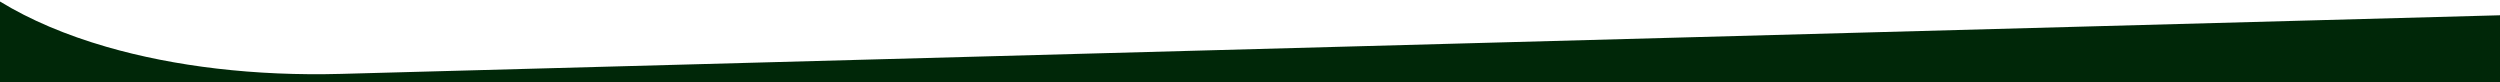 <?xml version="1.0" encoding="UTF-8"?>
<svg id="Laag_1" data-name="Laag 1" xmlns="http://www.w3.org/2000/svg" xmlns:xlink="http://www.w3.org/1999/xlink" viewBox="0 0 2560 84">
  <defs>
    <style>
      .cls-1 {
        fill: none;
      }

      .cls-2 {
        fill: #002708;
      }

      .cls-3 {
        clip-path: url(#clippath);
      }
    </style>
    <clipPath id="clippath">
      <rect class="cls-1" x="0" y="-59.66" width="2560" height="143.66"/>
    </clipPath>
  </defs>
  <g class="cls-3">
    <path class="cls-2" d="M2560,15.65v253.01H0V1.55c30.8,18.83,67.67,34.45,109.25,46.46,69.6,20.1,151.79,30.02,239.9,27.65l1152.89-31.3,1057.95-28.72Z"/>
  </g>
</svg>